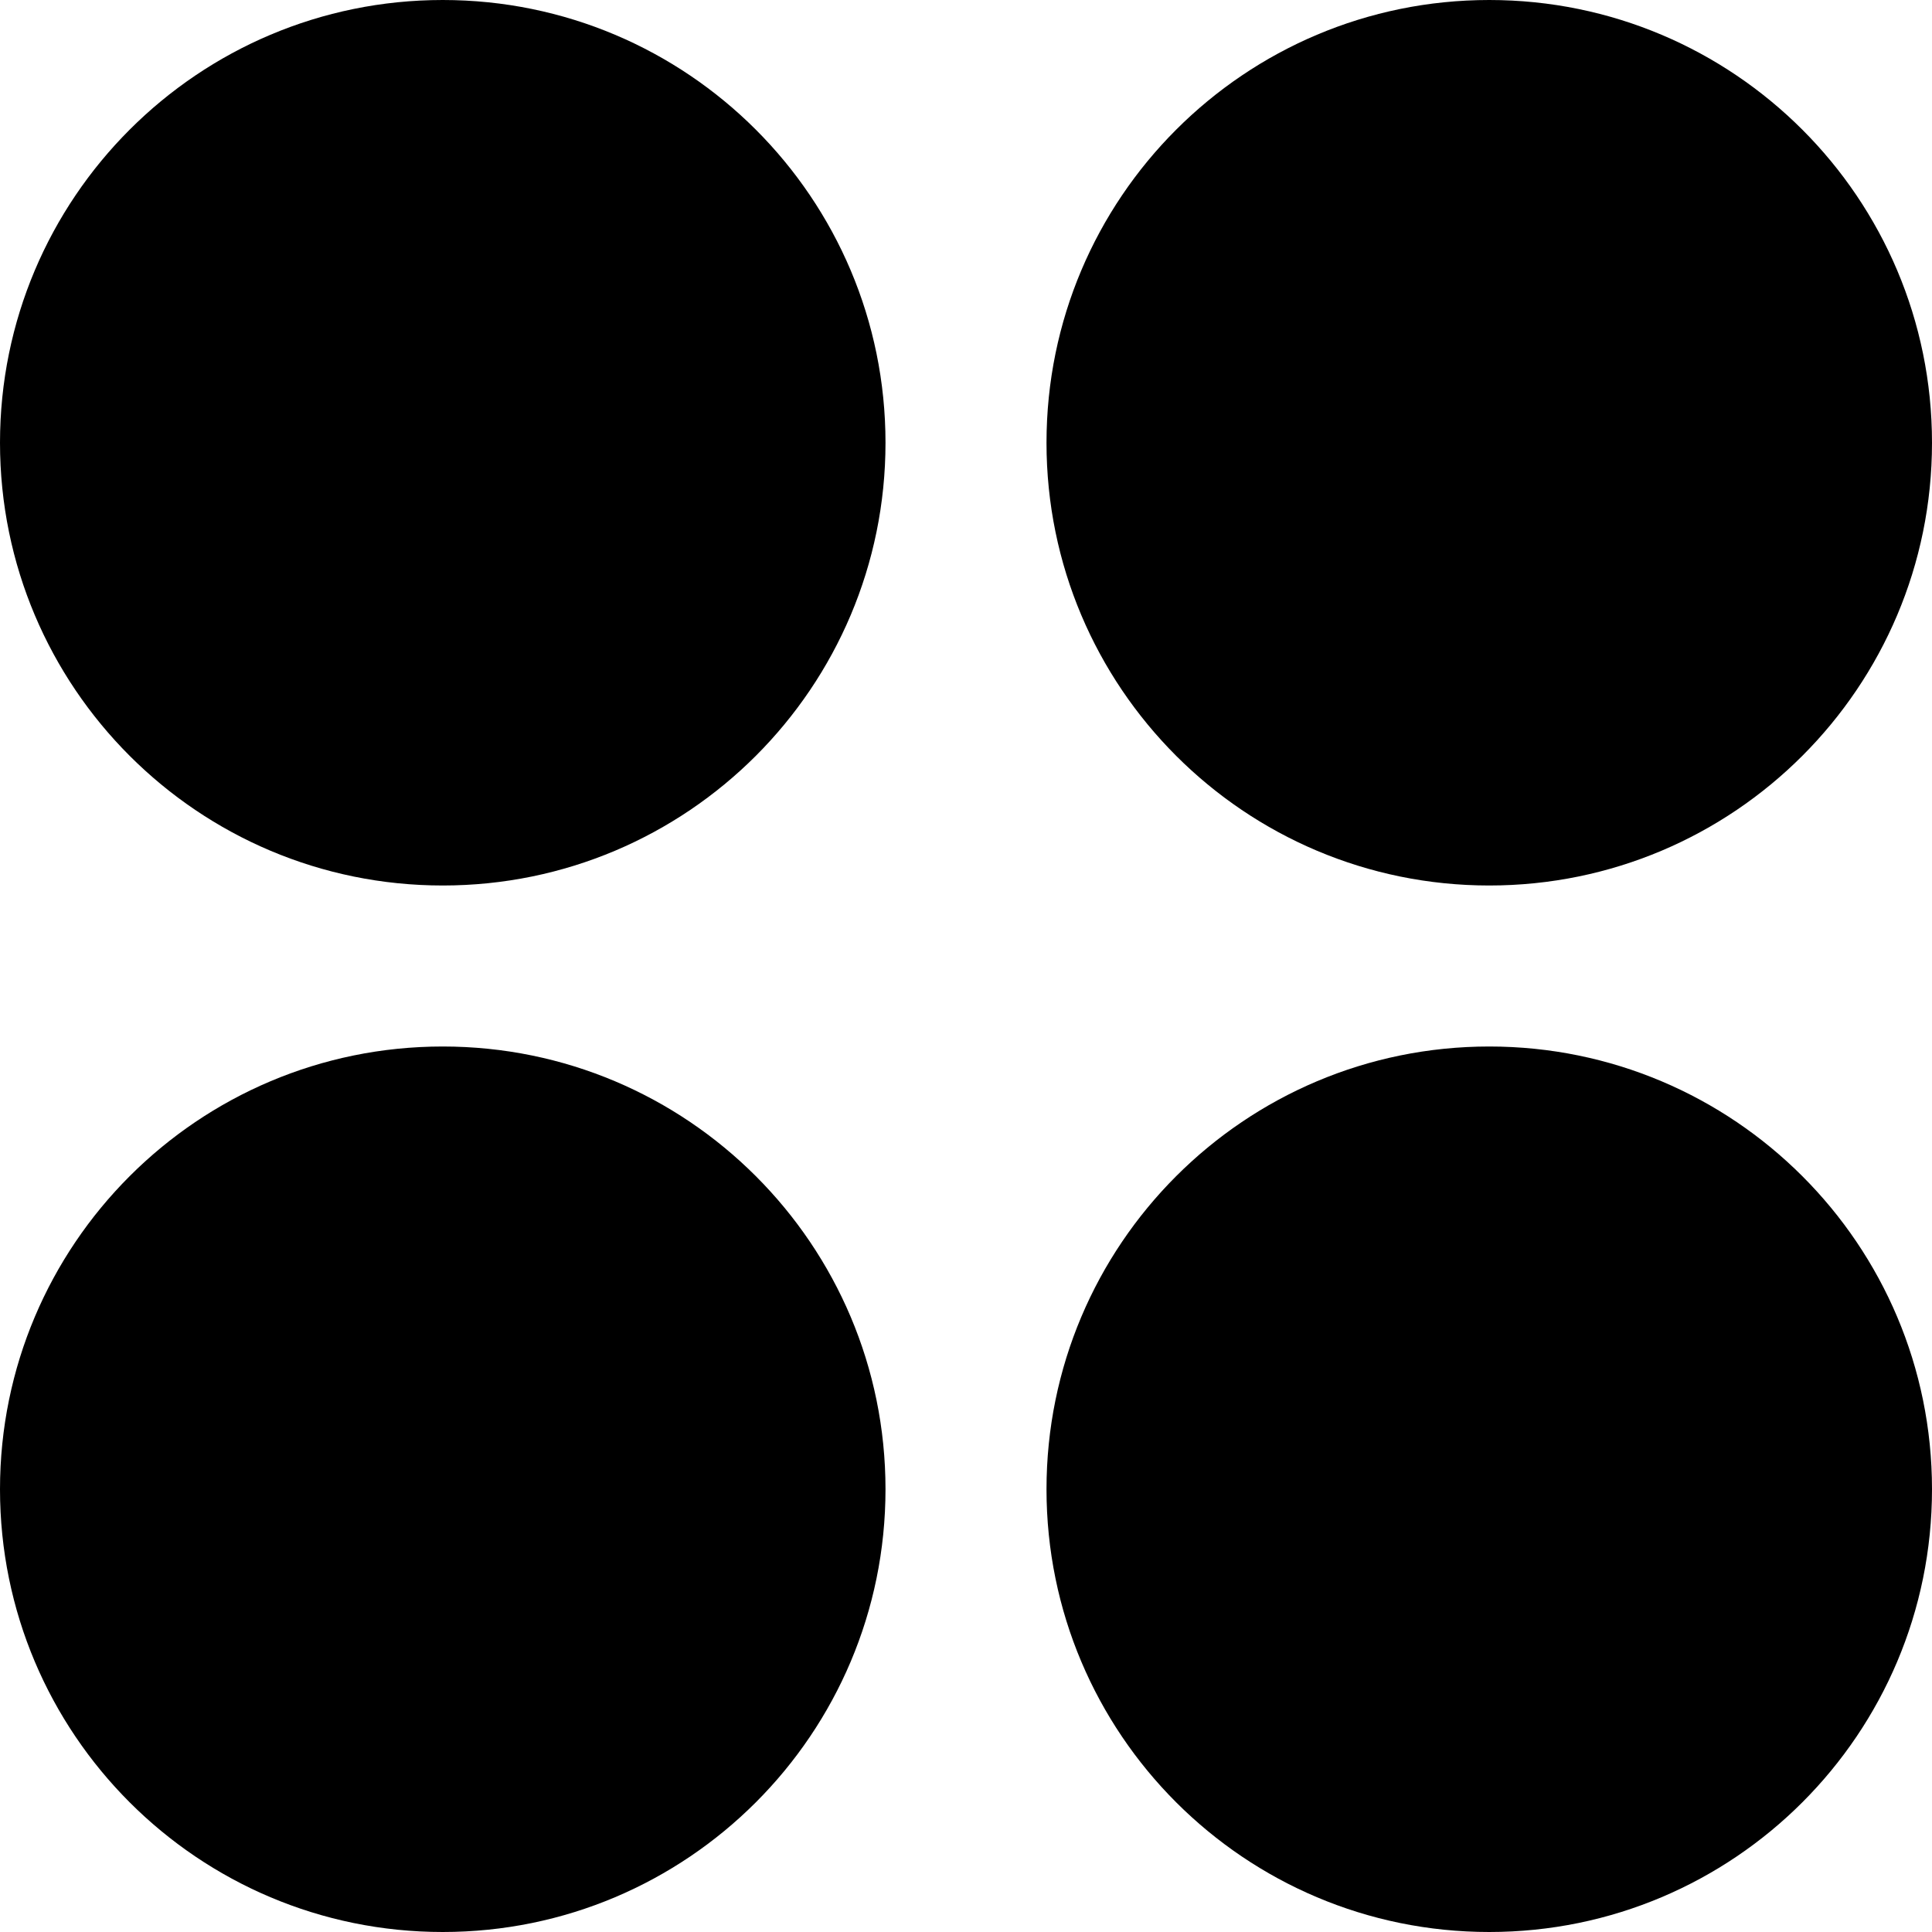 <svg width="24" height="24" viewBox="0 0 24 24" fill="none" xmlns="http://www.w3.org/2000/svg">
<rect width="24" height="24" fill="white"/>
<path d="M5.5 11C8.538 11 11 8.538 11 5.5C11 2.462 8.538 0 5.5 0C2.462 0 0 2.462 0 5.5C0 8.538 2.462 11 5.5 11Z" fill="black"/>
<path d="M18.5 11C21.538 11 24 8.538 24 5.5C24 2.462 21.538 0 18.5 0C15.462 0 13 2.462 13 5.5C13 8.538 15.462 11 18.5 11Z" fill="black"/>
<path d="M18.5 24C21.538 24 24 21.538 24 18.5C24 15.462 21.538 13 18.5 13C15.462 13 13 15.462 13 18.5C13 21.538 15.462 24 18.5 24Z" fill="black"/>
<path d="M5.5 24C8.538 24 11 21.538 11 18.5C11 15.462 8.538 13 5.5 13C2.462 13 0 15.462 0 18.5C0 21.538 2.462 24 5.5 24Z" fill="black"/>
</svg>
